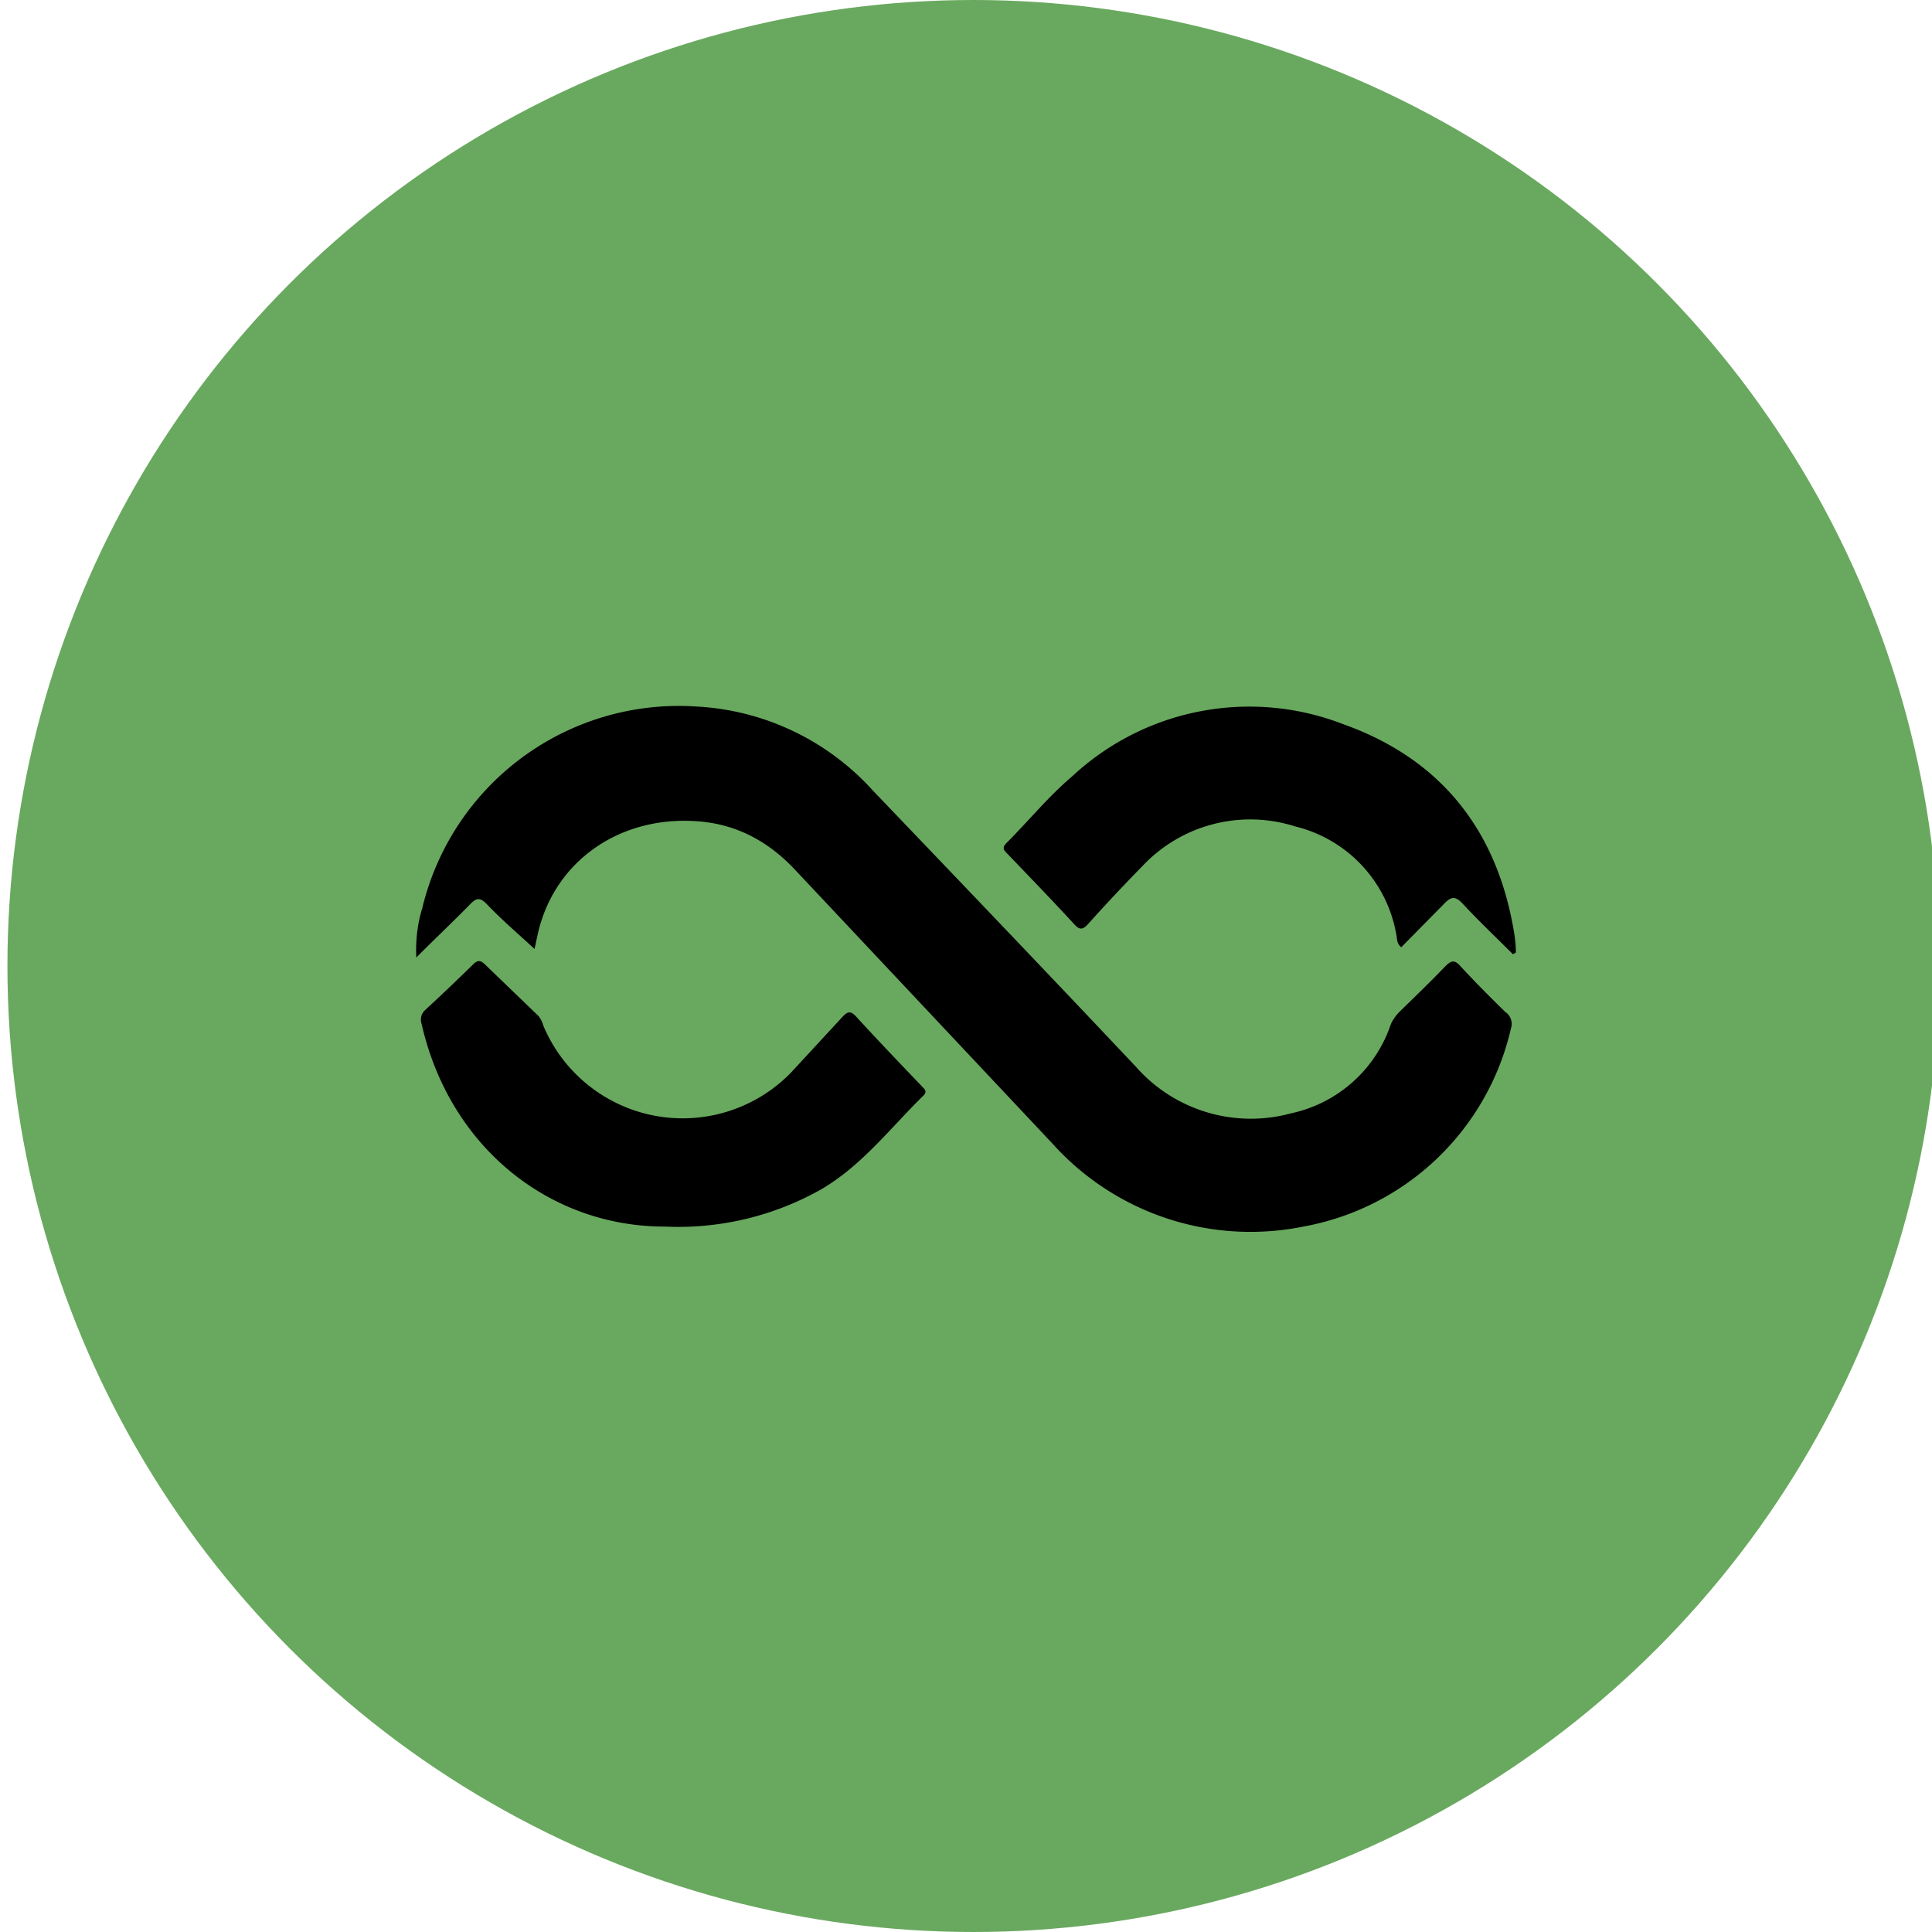 <svg xmlns="http://www.w3.org/2000/svg" width="260" height="260" fill="none"><g clip-path="url(#a)"><circle cx="131" cy="130" r="130" fill="#69A95F"/><path fill="#000" d="M196.528 130.006c1.99 2.166 4.068 4.244 6.146 6.278h.044a1.948 1.948 0 0 1 .619 2.122 35.061 35.061 0 0 1-27.943 26.661 35.82 35.82 0 0 1-33.735-11.142l-34.707-36.918c-3.625-3.847-8.002-6.19-13.352-6.499-10.258-.664-19.012 5.394-21.223 15.165l-.442 2.033c-2.255-2.078-4.421-3.935-6.41-6.013-.973-1.016-1.46-.84-2.344.089-2.299 2.343-4.642 4.554-7.162 7.074-.089-2.211.132-4.466.795-6.588a35.503 35.503 0 0 1 36.874-27.19 34.441 34.441 0 0 1 23.787 11.318l.381.398c11.679 12.204 23.399 24.451 34.989 36.741a20.607 20.607 0 0 0 20.957 6.278 18.175 18.175 0 0 0 13.264-11.672c.221-.708.664-1.327 1.194-1.901 2.078-2.034 4.2-4.068 6.234-6.19.796-.796 1.238-.929 2.034-.044Z"/><path fill="#000" d="M113.363 136.859c.707-.752 1.105-.885 1.901 0 2.833 3.094 5.752 6.146 8.63 9.154l.124.13c.398.442.84.708.221 1.327-4.465 4.377-8.223 9.373-13.75 12.6a39.128 39.128 0 0 1-21.045 4.997c-15.475 0-28.96-10.656-32.718-27.324a1.723 1.723 0 0 1 .486-1.813 289.5 289.5 0 0 0 6.5-6.19c.574-.53.928-.53 1.503 0l7.25 6.986c.311.392.537.843.664 1.326a20.342 20.342 0 0 0 14.95 12.091 20.342 20.342 0 0 0 18.342-5.768l6.942-7.516Zm33.071-12.513c-.751.84-1.193.796-1.901 0-2.918-3.183-5.924-6.278-8.887-9.373-.53-.53-.884-.84-.176-1.547 2.962-2.963 5.615-6.234 8.798-8.931a34.973 34.973 0 0 1 36.52-7.03c13.264 4.73 20.78 14.457 22.991 28.163.133.841.221 1.681.221 2.565l-.398.221c-2.299-2.299-4.642-4.51-6.853-6.897-.884-.885-1.415-.885-2.299 0l-5.88 5.968c-.664-.574-.531-1.193-.664-1.724a18.17 18.17 0 0 0-13.617-14.546 19.89 19.89 0 0 0-10.992-.312 19.891 19.891 0 0 0-9.479 5.573 248.12 248.12 0 0 0-7.384 7.87Z"/></g><defs><clipPath id="a"><path fill="#fff" d="M0 0h260v260H0z"/></clipPath></defs></svg>
